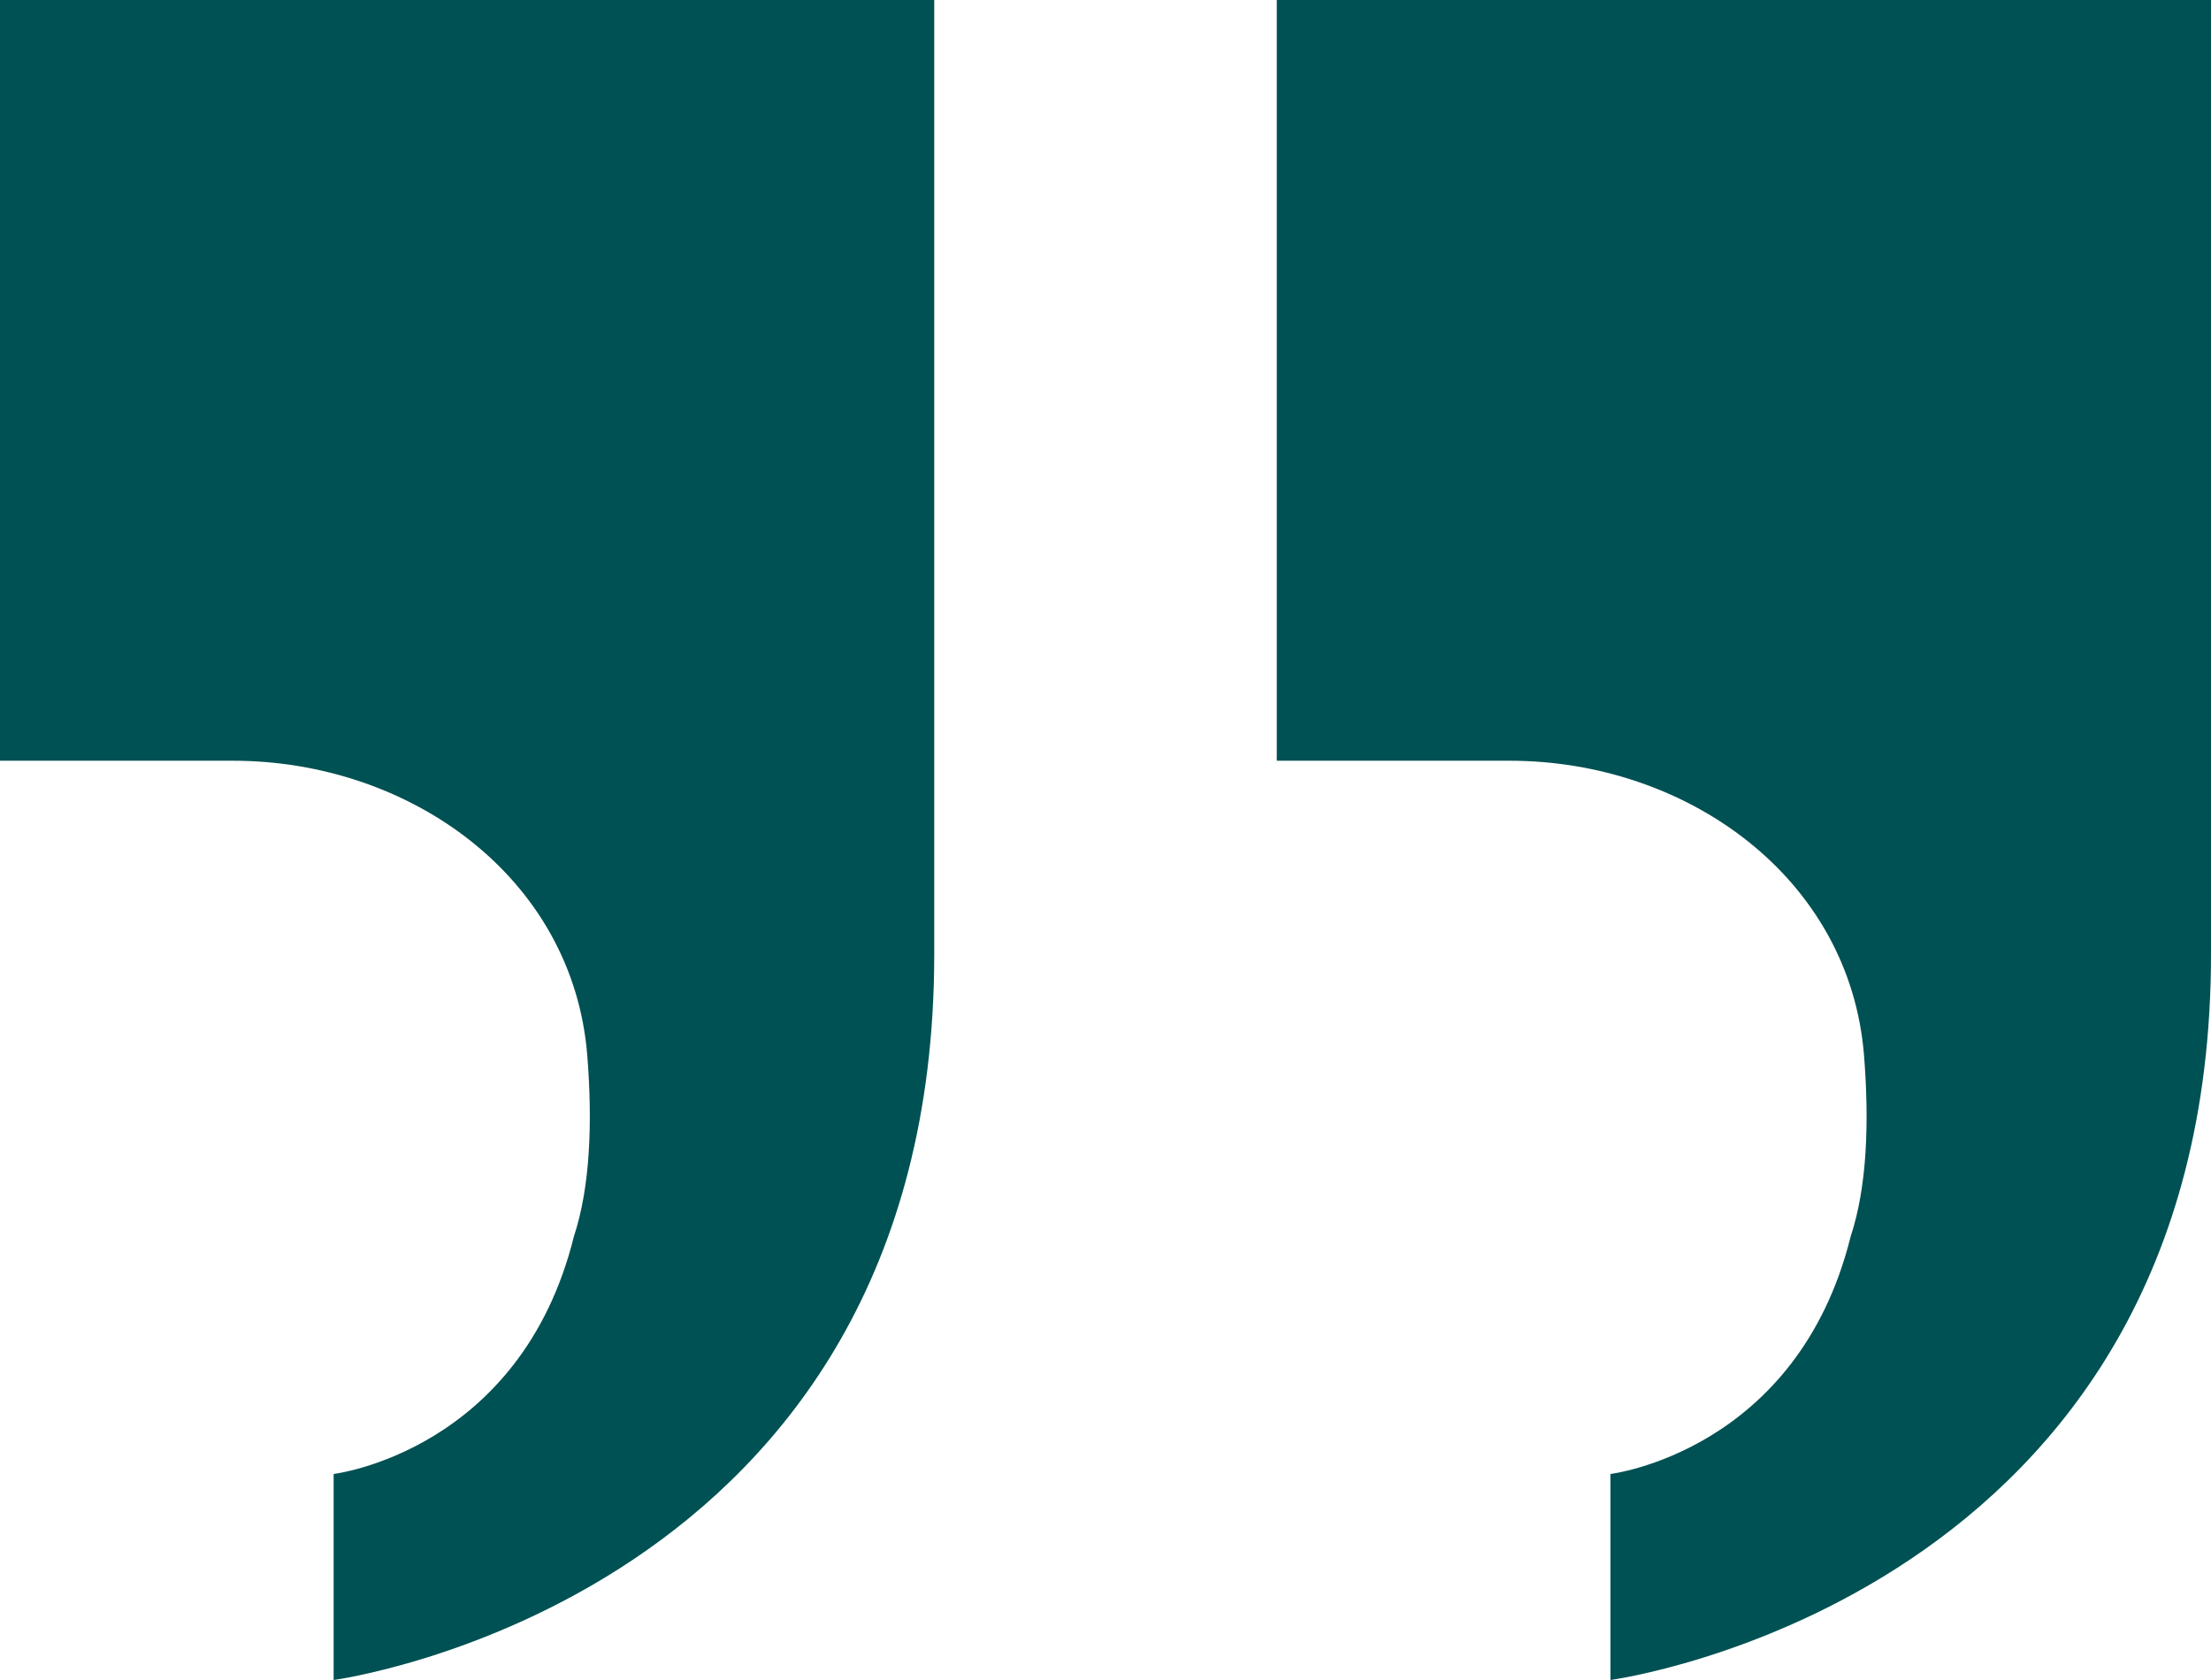 <svg xmlns="http://www.w3.org/2000/svg" width="50" height="38" viewBox="0 0 50 38" fill="none"><path fill-rule="evenodd" clip-rule="evenodd" d="M28.873 -1.84696e-06L28.873 17.207L34.142 17.207C38.133 17.207 41.839 19.838 42.155 23.888C42.271 25.371 42.226 26.836 41.851 27.968C40.644 32.832 36.419 33.34 36.419 33.34L36.419 38C36.419 38 50 36.176 50 21.584L50 0L28.873 -1.84696e-06ZM3.32207e-06 -4.37114e-06L1.81773e-06 17.207L5.269 17.207C9.26 17.207 12.966 19.838 13.282 23.888C13.398 25.371 13.352 26.836 12.978 27.968C11.771 32.832 7.545 33.34 7.545 33.34L7.545 38C7.545 38 21.127 36.176 21.127 21.584L21.127 -2.52418e-06L3.32207e-06 -4.37114e-06Z" fill="#005153"></path></svg>